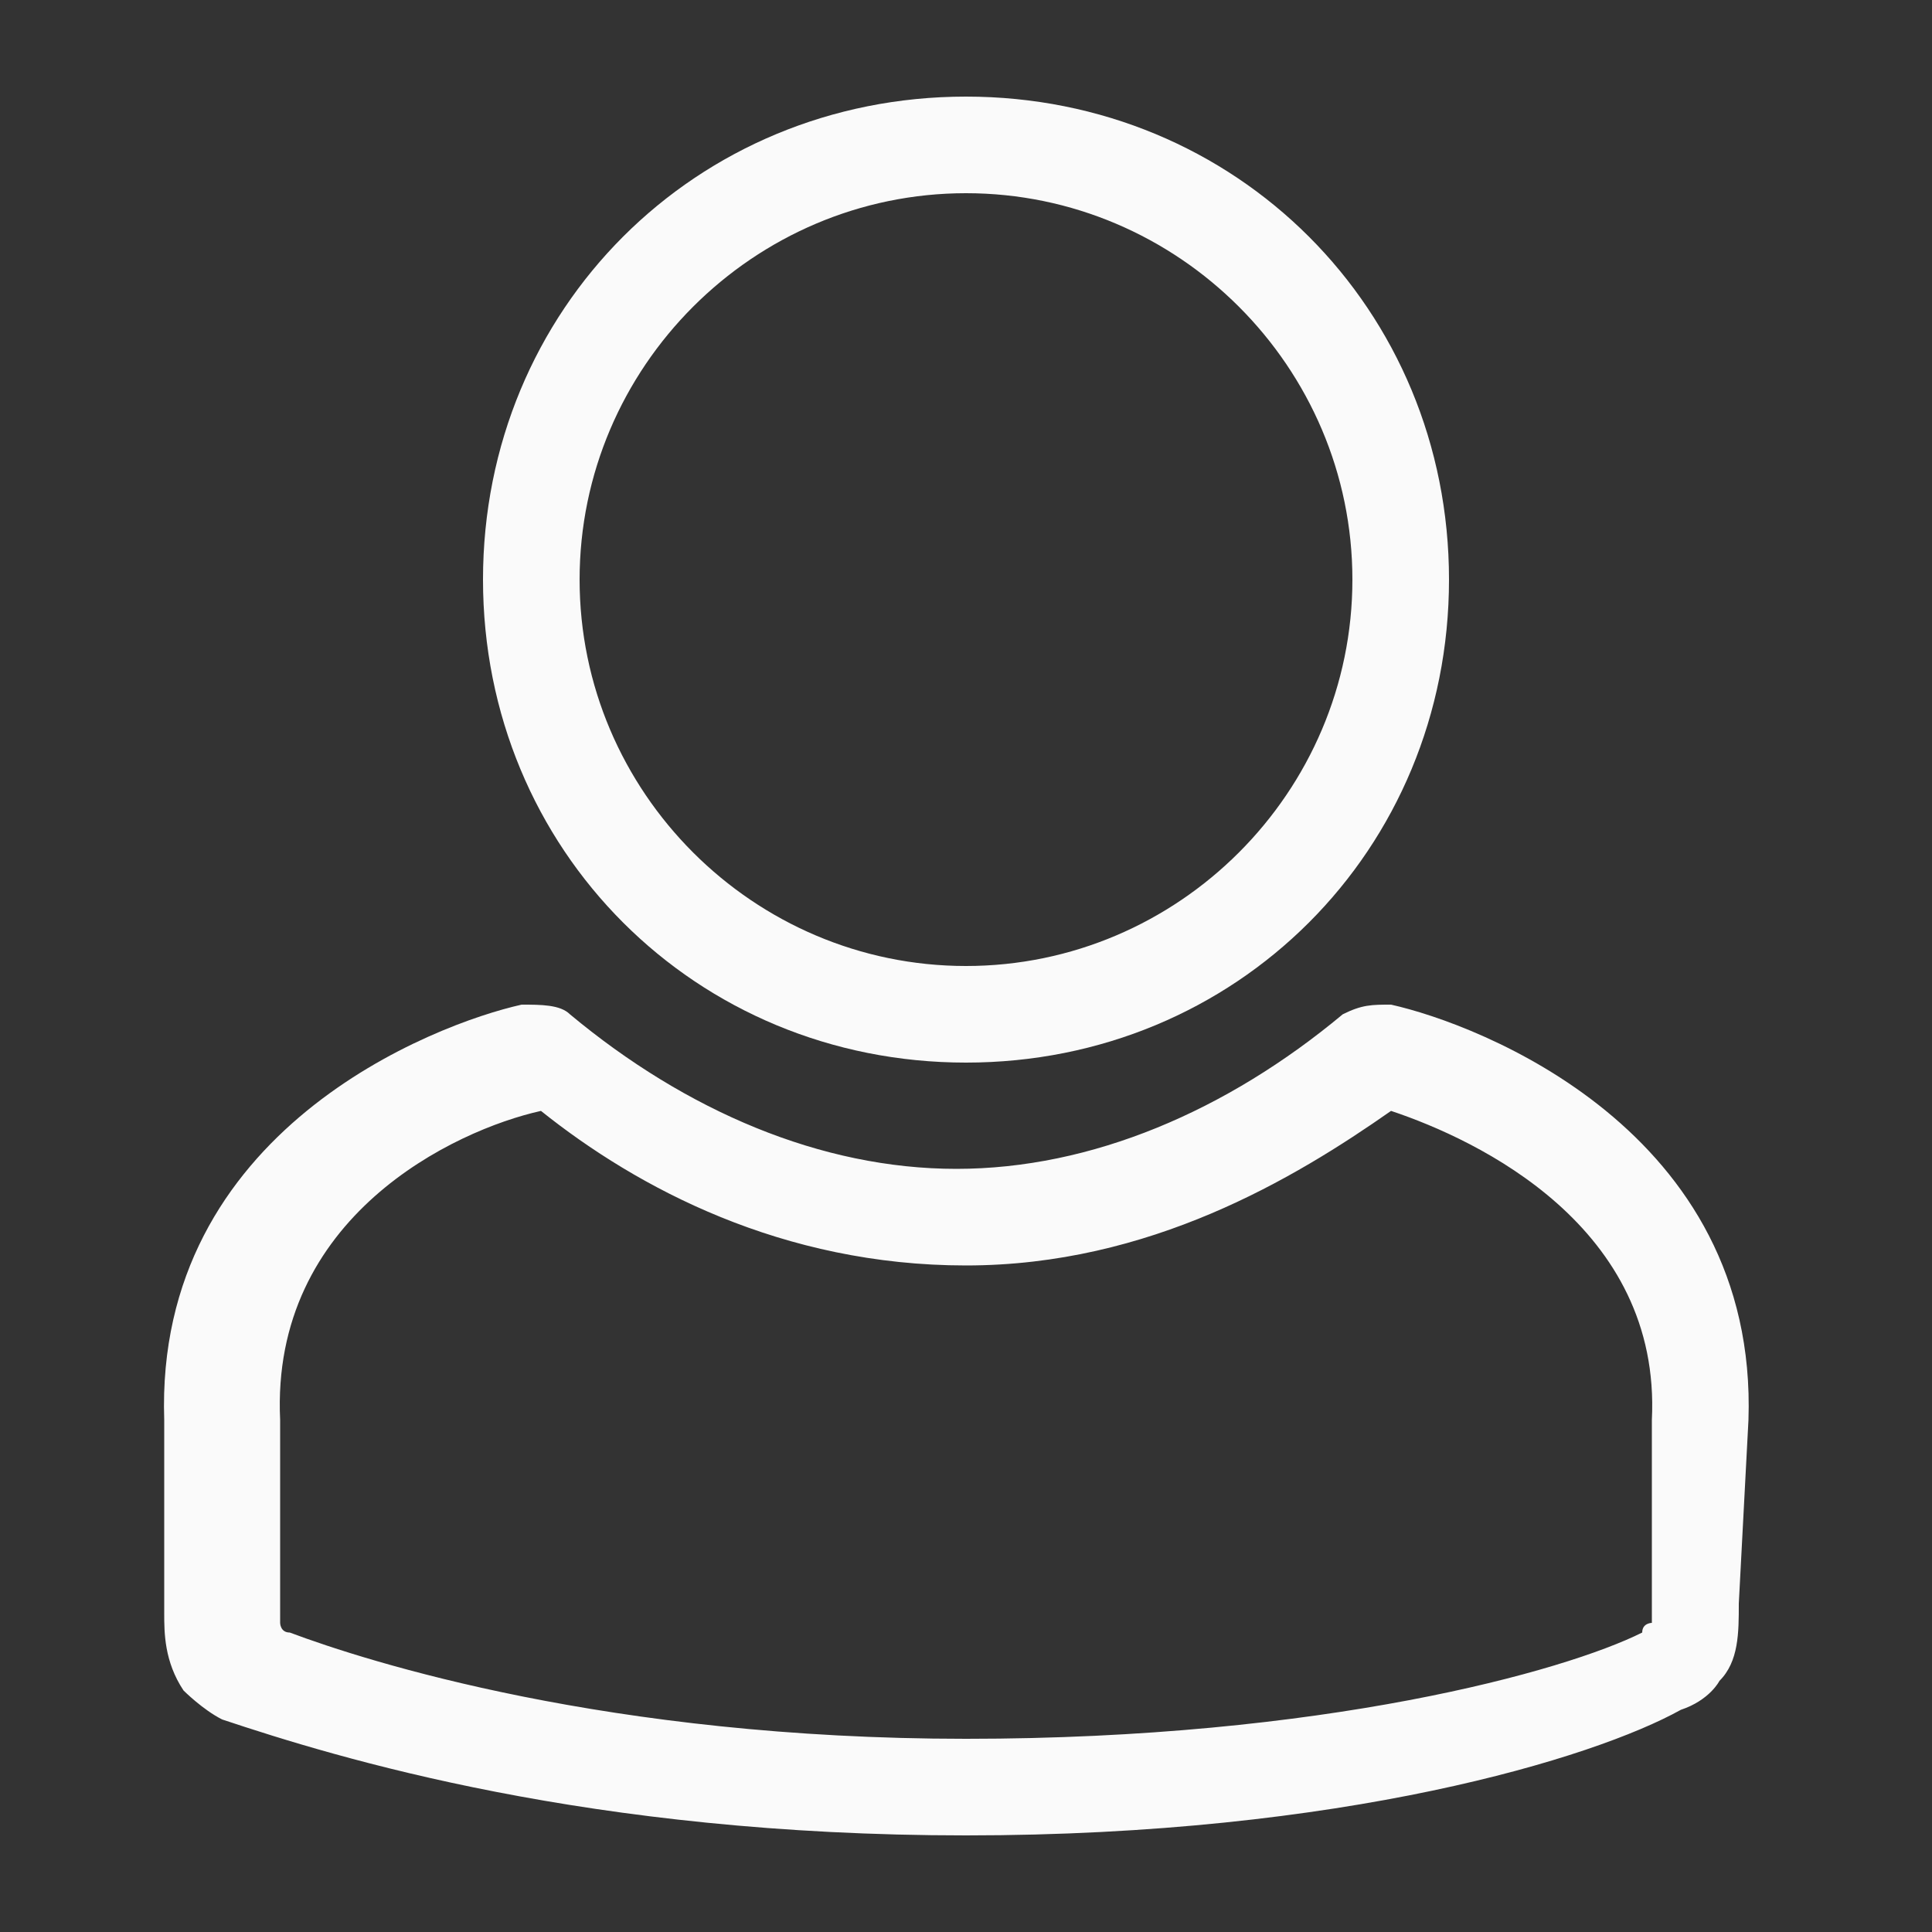 <svg id="Layer_1" xmlns="http://www.w3.org/2000/svg" viewBox="0 0 20 20"><rect x="0" y="0" width="20" height="20" fill="#333333" stroke="none"/><style>.st0{fill:#fafafa}</style><path class="st0" d="M10 11c2.8 0 5-2.2 5-5s-2.2-5-5-5-5 2.2-5 5 2.2 5 5 5zm0-9c2.2 0 4 1.8 4 4s-1.8 4-4 4-4-1.8-4-4 1.8-4 4-4z"/><path class="st0" d="M18.1 14.7c.1-3-2.8-4.1-3.7-4.3-.2 0-.3 0-.5.1-1.2 1-2.6 1.6-4 1.6s-2.8-.6-4-1.6c-.1-.1-.3-.1-.5-.1-.9.2-3.8 1.3-3.7 4.3v2c0 .2 0 .5.2.8 0 0 .2.2.4.3 1.2.4 3.8 1.2 7.7 1.2s6.5-.8 7.4-1.3c.3-.1.4-.3.4-.3.2-.2.2-.5.2-.8l.1-1.9zM17 16.9c-.8.4-3.3 1.1-7 1.1s-6.2-.8-7-1.1c-.1 0-.1-.1-.1-.1v-2.1c-.1-2.1 1.8-3 2.7-3.2 1 .8 2.5 1.6 4.4 1.6s3.4-.9 4.4-1.6c.9.3 2.8 1.2 2.7 3.2v2.1s-.1 0-.1.1z"/></svg>